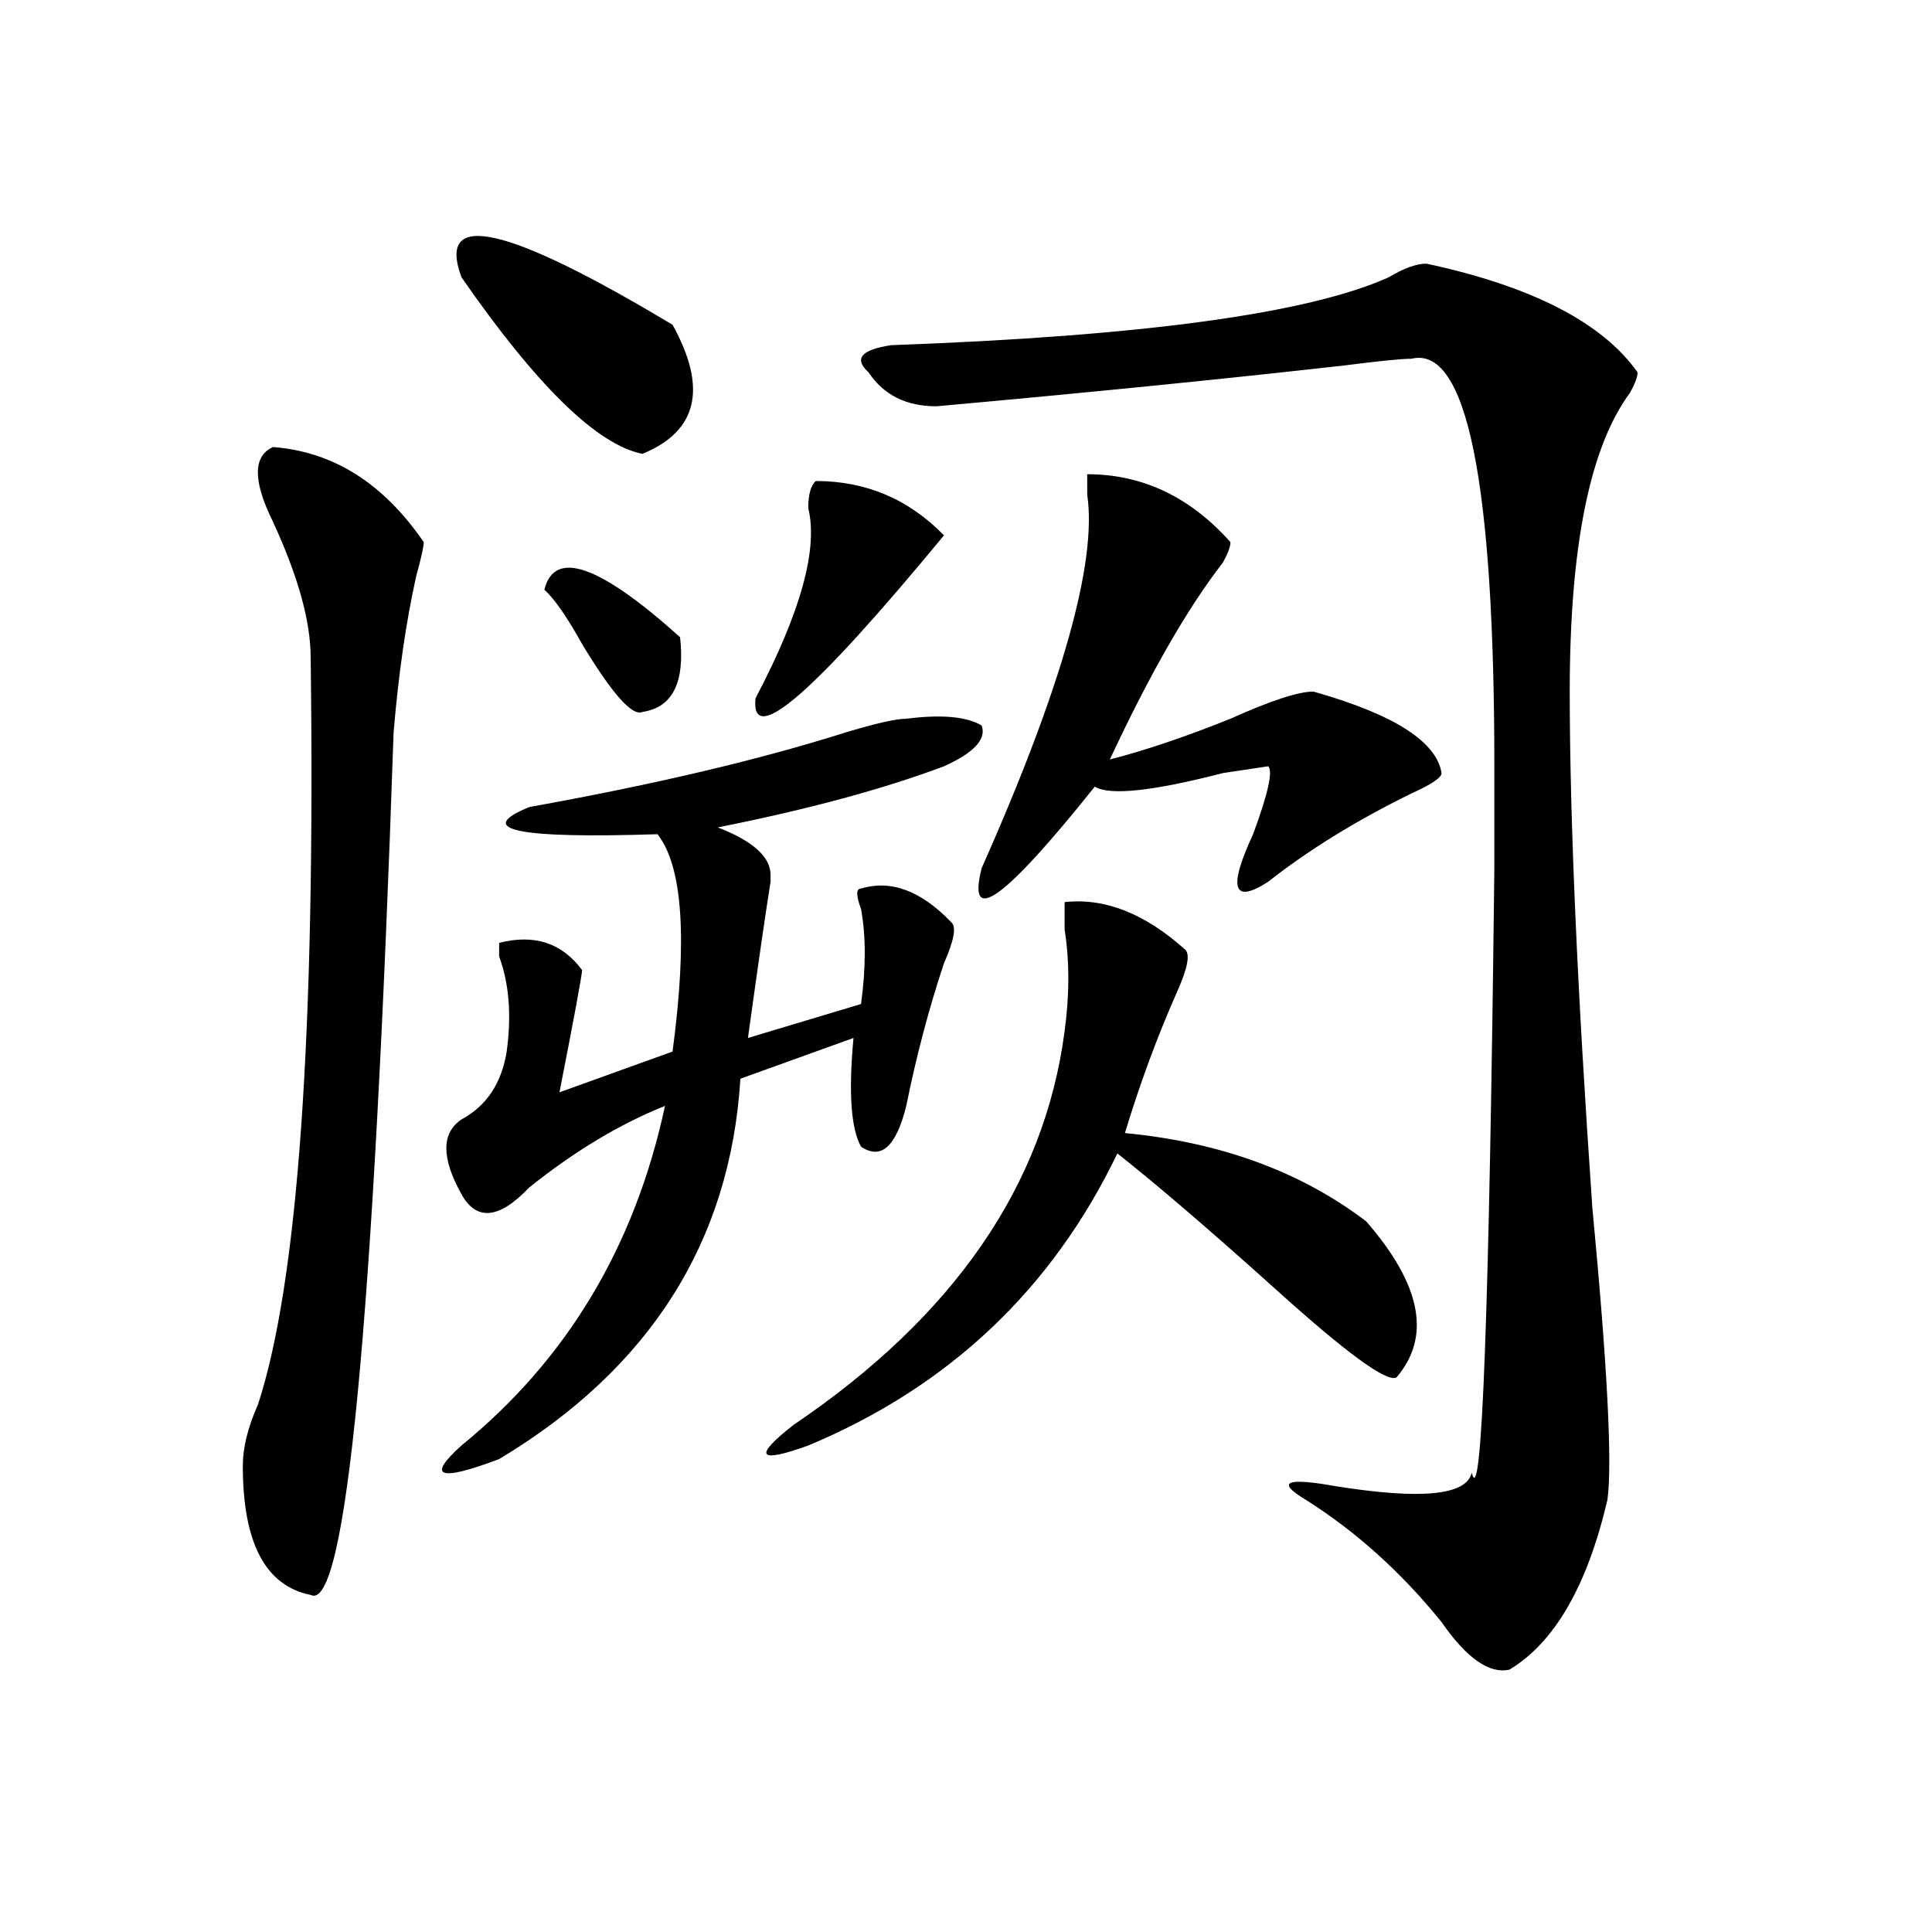 <?xml version="1.0" encoding="utf-8"?>
<!-- Generator: Adobe Illustrator 16.0.0, SVG Export Plug-In . SVG Version: 6.00 Build 0)  -->
<!DOCTYPE svg PUBLIC "-//W3C//DTD SVG 1.1//EN" "http://www.w3.org/Graphics/SVG/1.1/DTD/svg11.dtd">
<svg version="1.1" id="图层_1" xmlns="http://www.w3.org/2000/svg" xmlns:xlink="http://www.w3.org/1999/xlink" x="0px" y="0px"
	 width="1000px" height="1000px" viewBox="0 0 1000 1000" enable-background="new 0 0 1000 1000" xml:space="preserve">
<path d="M141.289,231.391c31.219,2.362,57.193,18.786,78.047,49.219c0,2.362-1.342,8.24-3.902,17.578
	c-5.244,23.456-9.146,50.428-11.707,80.859c-10.427,307.068-24.756,455.822-42.926,446.484
	c-23.414-4.725-35.121-26.916-35.121-66.797c0-9.338,2.561-19.885,7.805-31.641c20.792-63.281,29.877-192.15,27.316-386.719
	c0-18.731-6.524-42.188-19.512-70.313C130.862,248.969,130.862,236.114,141.289,231.391z M469.086,372.016
	c18.17-2.307,31.219-1.153,39.023,3.516c2.561,7.031-3.902,14.063-19.512,21.094c-31.219,11.756-70.242,22.303-117.07,31.641
	c18.17,7.031,27.316,15.271,27.316,24.609v3.516c-2.622,16.425-6.524,43.396-11.707,80.859l58.535-17.578
	c2.561-18.731,2.561-35.156,0-49.219c-2.622-7.031-2.622-10.547,0-10.547c15.609-4.669,31.219,1.209,46.828,17.578
	c2.561,2.362,1.28,9.394-3.902,21.094c-7.805,23.456-14.329,48.065-19.512,73.828c-5.244,21.094-13.049,28.125-23.414,21.094
	c-5.244-9.338-6.524-28.125-3.902-56.25l-58.535,21.094c-5.244,84.375-46.828,150.019-124.875,196.875
	c-31.219,11.756-37.743,9.394-19.512-7.031c54.633-44.494,89.754-103.106,105.363-175.781
	c-23.414,9.394-46.828,23.456-70.242,42.188c-15.609,16.425-27.316,17.578-35.121,3.516c-10.427-18.731-10.427-31.641,0-38.672
	c12.987-7.031,20.792-18.731,23.414-35.156c2.561-18.731,1.28-35.156-3.902-49.219v-7.031c18.17-4.669,32.499,0,42.926,14.063
	c0,2.362-3.902,23.456-11.707,63.281l58.535-21.094c7.805-58.557,5.183-96.075-7.805-112.5c-72.864,2.362-94.998-2.307-66.34-14.063
	c64.998-11.7,119.631-24.609,163.898-38.672C453.477,374.378,463.842,372.016,469.086,372.016z M238.848,143.5
	c-13.049-35.156,23.414-26.917,109.266,24.609c18.17,32.849,12.987,55.097-15.609,66.797
	C309.09,230.237,277.871,199.75,238.848,143.5z M281.773,305.219c5.183-21.094,28.597-12.854,70.242,24.609
	c2.561,23.456-3.902,36.365-19.512,38.672c-5.244,2.362-15.609-9.338-31.219-35.156C293.48,319.281,286.956,309.943,281.773,305.219
	z M422.258,248.969c25.975,0,48.108,9.394,66.34,28.125c-67.682,82.068-100.181,110.193-97.559,84.375
	c23.414-44.494,32.499-77.344,27.316-98.438C418.355,256,419.636,251.331,422.258,248.969z M613.473,491.547
	c2.561,2.362,1.28,9.394-3.902,21.094c-10.427,23.456-19.512,48.065-27.316,73.828c49.389,4.725,91.034,19.94,124.875,45.703
	c28.597,32.85,33.779,59.766,15.609,80.859c-5.244,2.362-26.036-12.854-62.438-45.703c-33.841-30.432-61.157-53.888-81.949-70.313
	c-33.841,70.313-87.193,120.74-159.996,151.172c-26.036,9.394-28.658,5.878-7.805-10.547
	c83.229-56.25,130.058-124.2,140.484-203.906c2.561-18.731,2.561-36.31,0-52.734v-14.063
	C571.827,464.631,592.619,472.815,613.473,491.547z M738.348,136.469c54.633,11.755,91.034,30.487,109.266,56.25
	c0,2.362-1.342,5.878-3.902,10.547c-20.854,28.125-31.219,79.706-31.219,154.688c0,65.644,3.902,154.688,11.707,267.188
	c7.805,82.068,10.365,132.44,7.805,151.172c-10.427,44.494-27.316,73.828-50.73,87.891c-10.427,2.307-22.134-5.878-35.121-24.609
	c-20.854-25.818-44.268-46.856-70.242-63.281c-15.609-9.338-10.427-11.7,15.609-7.031c44.206,7.031,67.62,4.725,70.242-7.031
	c5.183,21.094,9.085-83.166,11.707-312.891c0-23.4,0-40.979,0-52.734c0-147.656-14.329-217.969-42.926-210.938
	c-5.244,0-16.951,1.208-35.121,3.516c-62.438,7.031-132.68,14.063-210.727,21.094c-15.609,0-27.316-5.823-35.121-17.578
	c-7.805-7.031-3.902-11.7,11.707-14.063c130.058-4.669,215.909-16.37,257.555-35.156
	C726.641,138.831,733.104,136.469,738.348,136.469z M562.742,245.453c28.597,0,53.291,11.755,74.145,35.156
	c0,2.362-1.342,5.878-3.902,10.547c-18.231,23.456-37.743,57.459-58.535,101.953c18.17-4.669,39.023-11.7,62.438-21.094
	c20.792-9.338,35.121-14.063,42.926-14.063c41.584,11.756,63.718,25.818,66.34,42.188c0,2.362-5.244,5.878-15.609,10.547
	c-28.658,14.063-53.353,29.334-74.145,45.703c-18.231,11.756-20.854,3.516-7.805-24.609c7.805-21.094,10.365-32.794,7.805-35.156
	l-23.414,3.516c-36.463,9.394-58.535,11.756-66.34,7.031c-46.828,58.612-66.34,72.675-58.535,42.188
	c41.584-93.713,59.815-158.203,54.633-193.359C562.742,251.331,562.742,247.815,562.742,245.453z"/>
</svg>
